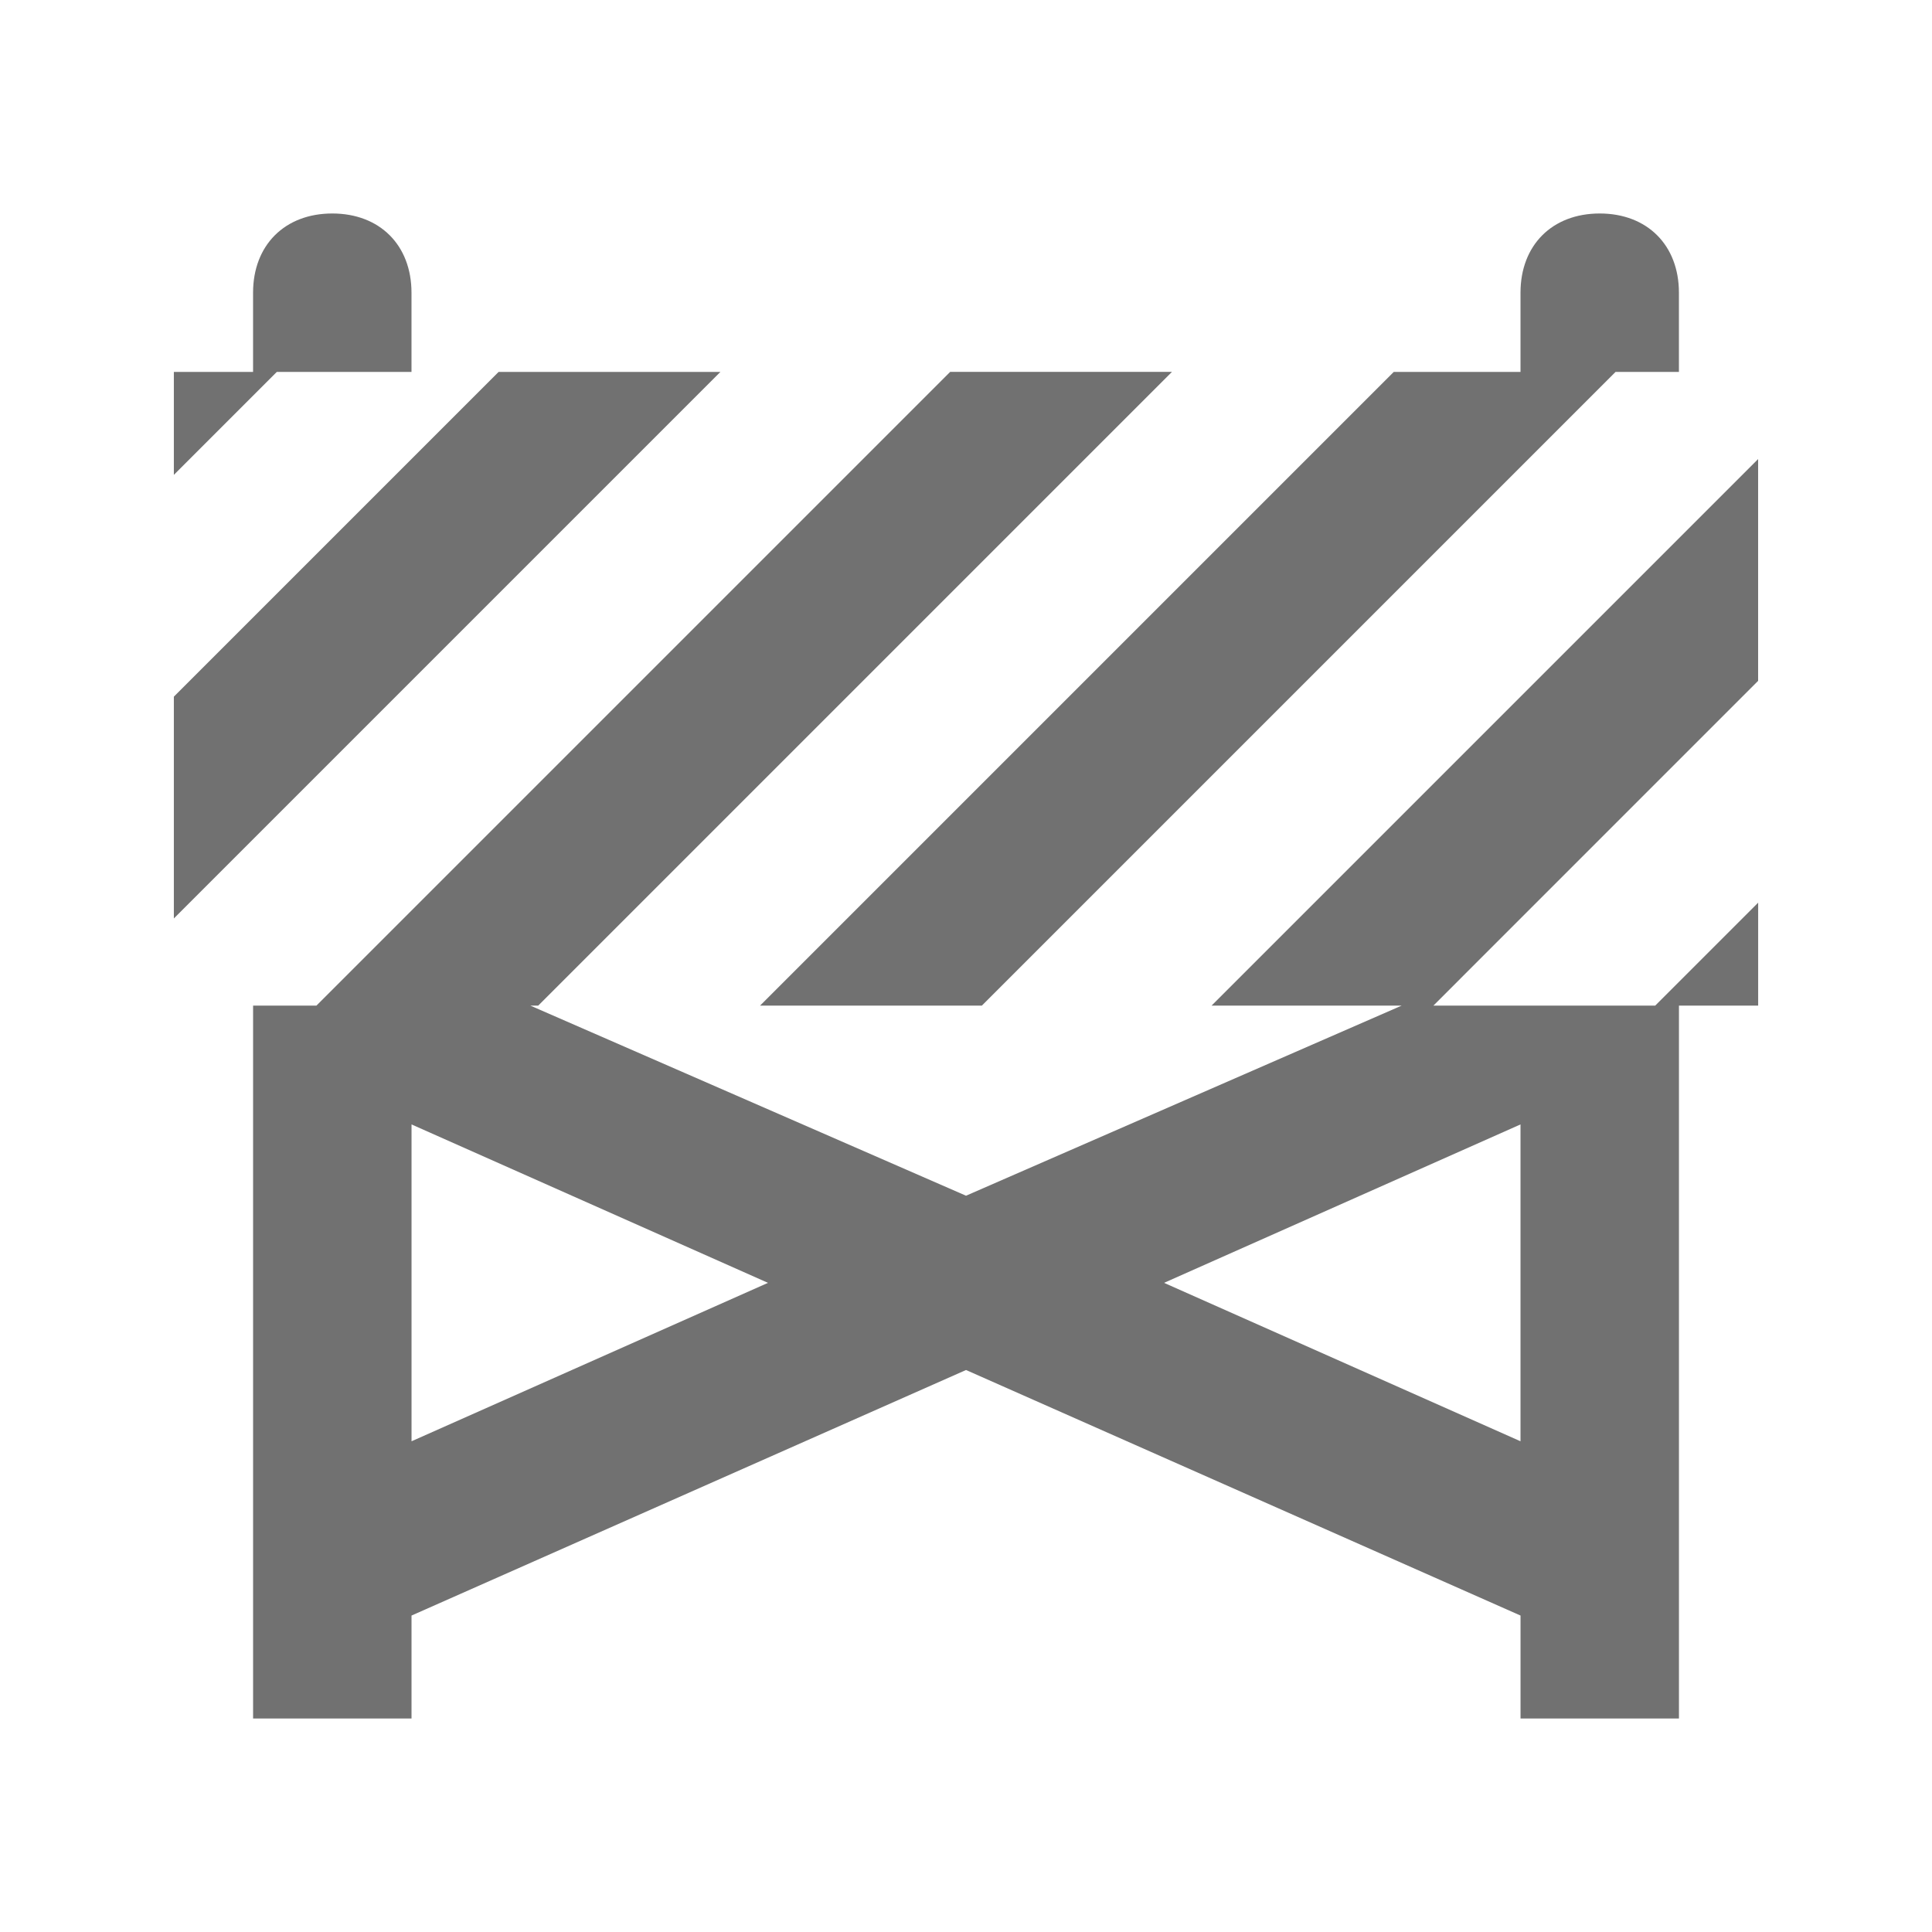 <?xml version="1.0" encoding="UTF-8"?>
<!-- Uploaded to: SVG Repo, www.svgrepo.com, Generator: SVG Repo Mixer Tools -->
<svg width="800px" height="800px" version="1.1" viewBox="144 144 512 512" xmlns="http://www.w3.org/2000/svg">
 <g fill="#717171">
  <path d="m404.2 410.5 167.94-167.94h16.793v-20.992c0-12.594-8.398-20.992-20.992-20.992s-20.992 8.398-20.992 20.992v20.992h-33.586l-167.94 167.94z"/>
  <path d="m276.14 242.56-86.066 86.066v58.777l144.84-144.84z"/>
  <path d="m609.92 324.43v-58.777l-144.84 144.84h50.383l-115.46 50.383-115.46-50.383h2.098l167.94-167.94h-58.777l-167.94 167.94-16.793 0.004v188.93h41.984v-27.289l146.95-65.074 146.95 65.074v27.289h41.984v-188.93h20.992v-27.289l-27.289 27.289h-58.777zm-356.86 201.52v-83.965l94.465 41.984zm293.89 0-94.465-41.984 94.465-41.984z"/>
  <path d="m253.05 242.56v-20.992c0-12.594-8.398-20.992-20.992-20.992s-20.992 8.398-20.992 20.992v20.992h-20.992v27.289l27.289-27.289z"/>
 </g>
</svg>
